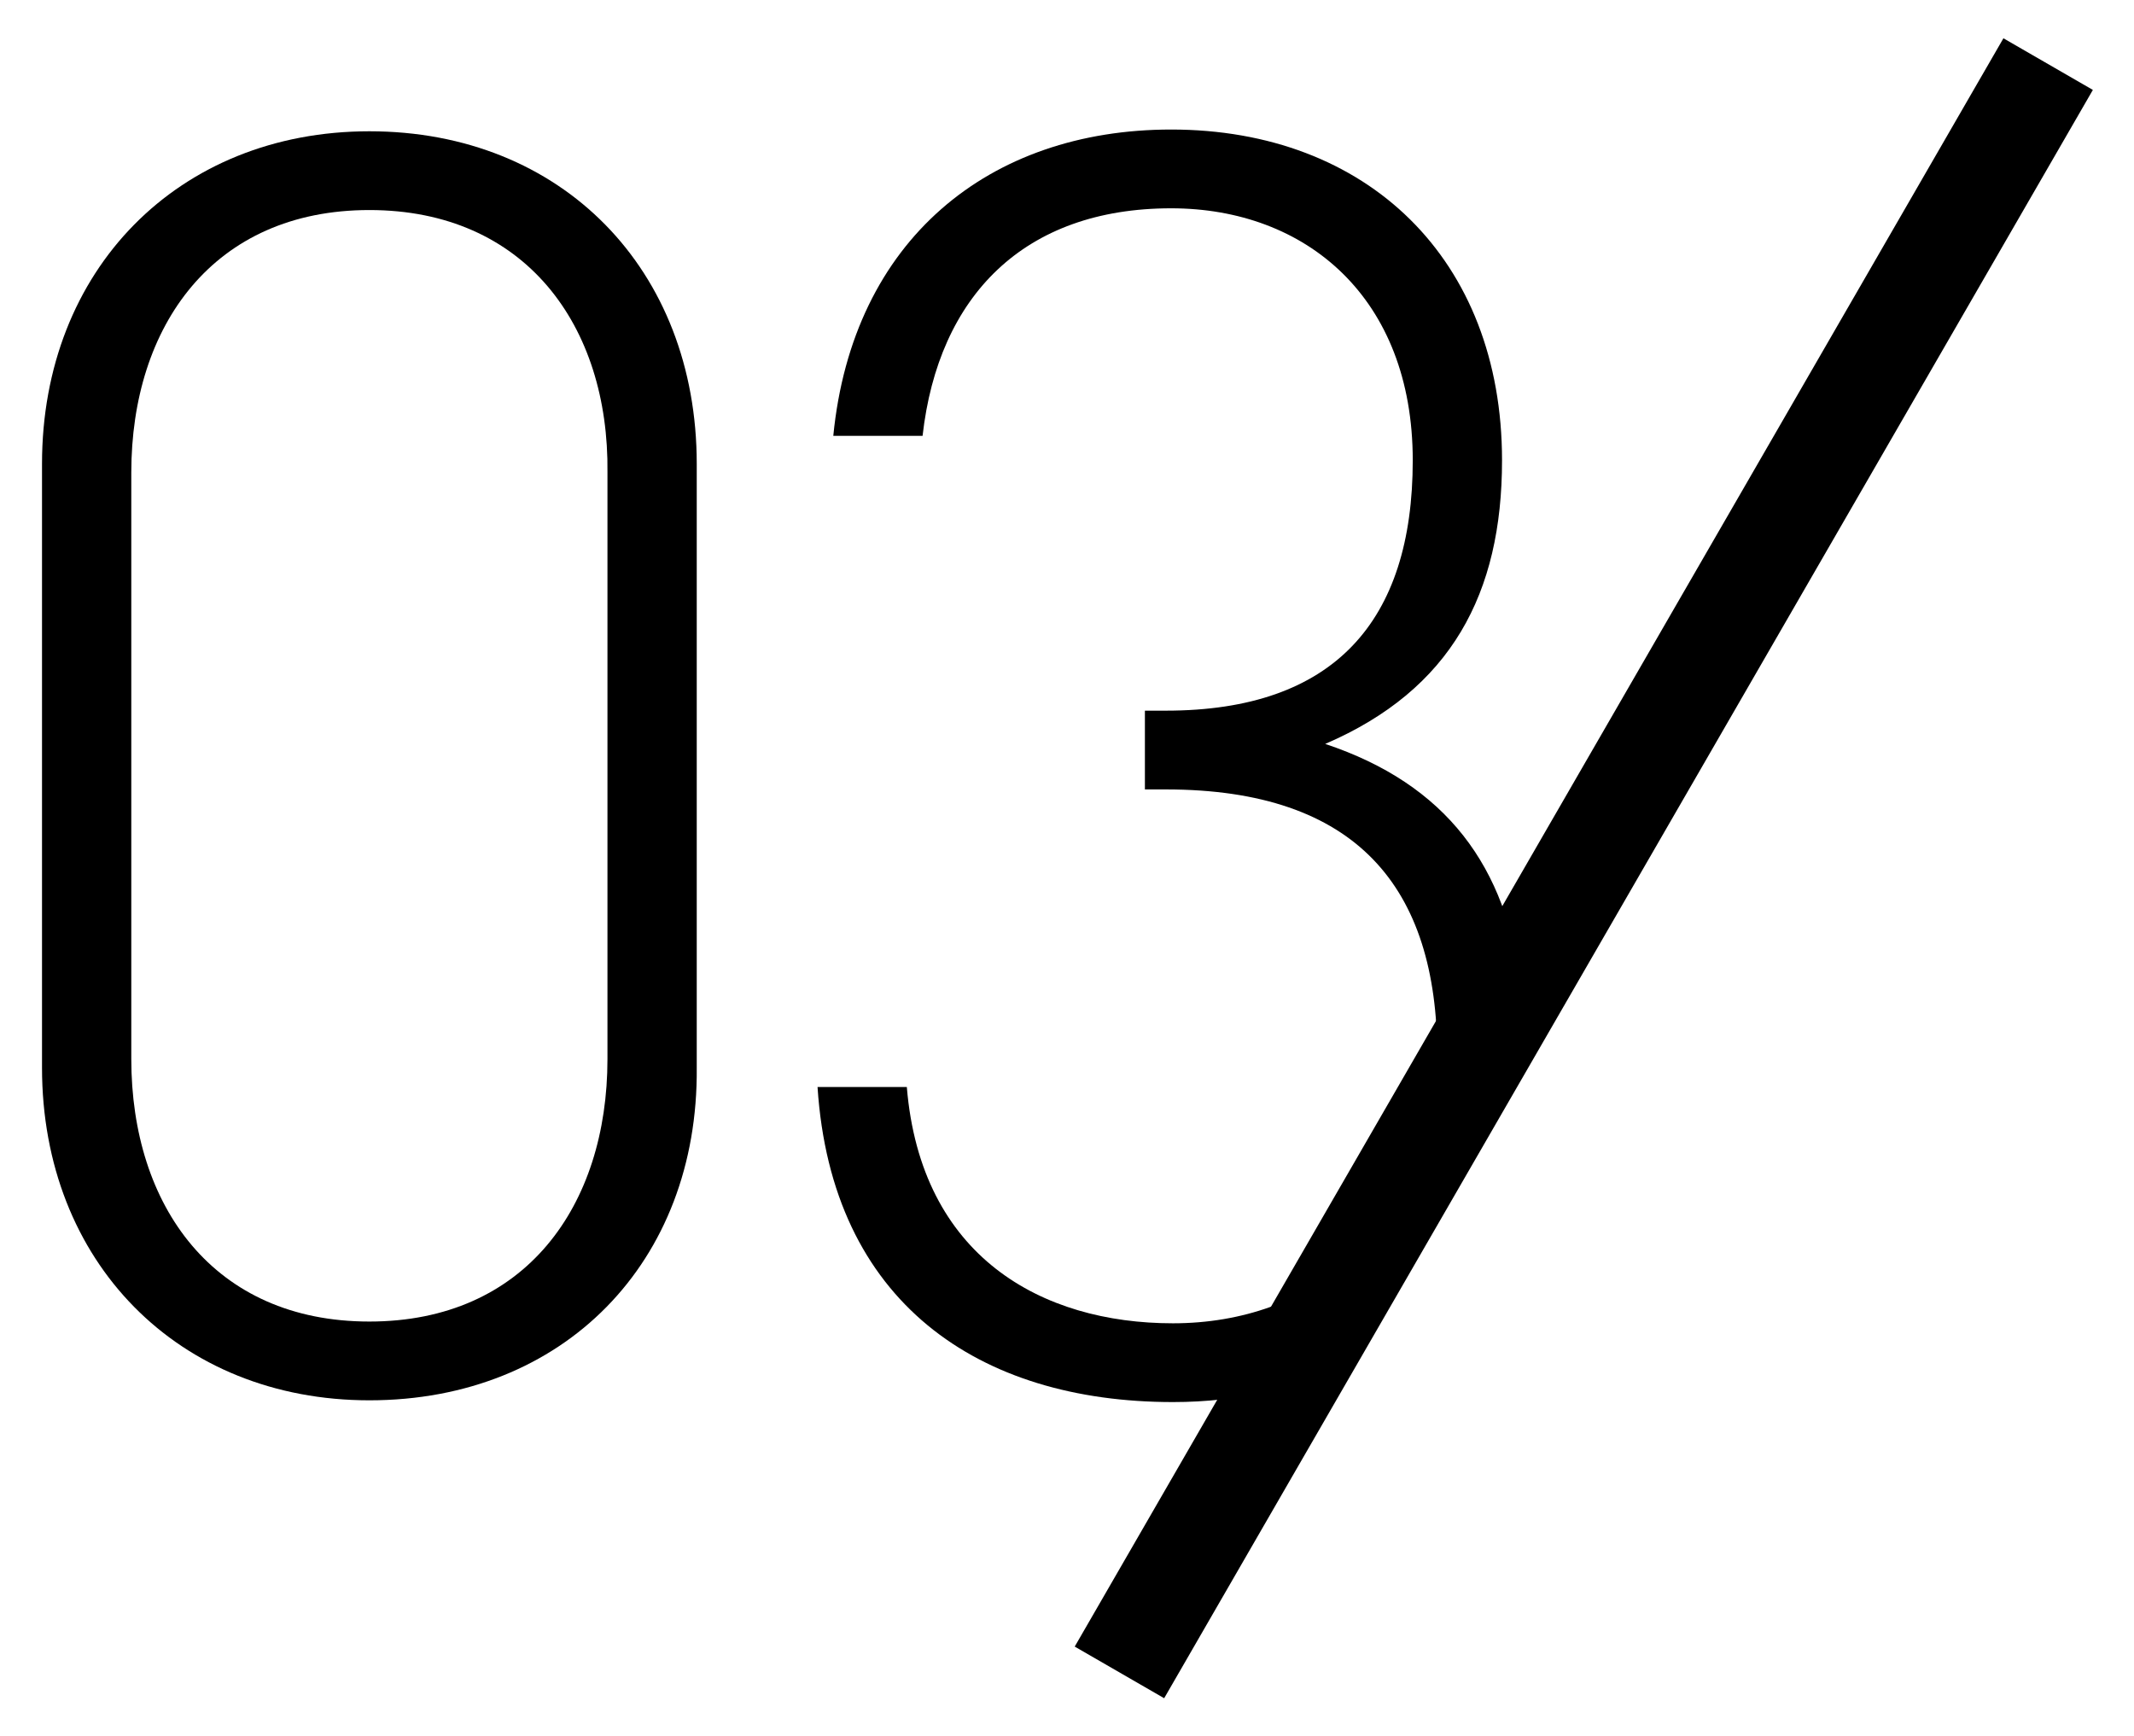 <?xml version="1.0" encoding="utf-8"?>
<!-- Generator: Adobe Illustrator 26.0.1, SVG Export Plug-In . SVG Version: 6.00 Build 0)  -->
<svg version="1.1" id="レイヤー_1" xmlns="http://www.w3.org/2000/svg" xmlns:xlink="http://www.w3.org/1999/xlink" x="0px"
	 y="0px" viewBox="0 0 121.9 99.2" style="enable-background:new 0 0 121.9 99.2;" xml:space="preserve">
<style type="text/css">
	.st0{enable-background:new    ;}
</style>
<g>
	<g class="st0">
		<path d="M21.1,80c-10.9,0-18.7-7.9-18.7-19V26.5c0-11.1,7.8-19,18.7-19c11,0,18.7,7.9,18.7,19v34.5C39.9,72.1,32.2,80,21.1,80z
			 M21.1,12c-8.9,0-13.6,6.6-13.6,15v33.5c0,8.4,4.7,15,13.6,15c8.9,0,13.6-6.6,13.6-15V27C34.8,18.6,30,12,21.1,12z"/>
		<path d="M75.7,42.5c7.2-3.1,10.1-8.6,10.1-16.2c0-11.5-7.7-18.9-18.9-18.9c-10.4,0-18.2,6.3-19.3,17.5h5.1c0.9-8,5.8-13,14.2-13
			c7.7,0,13.8,5.1,13.8,14.4c0,9.2-4.5,14.3-14.1,14.3h-1.2v4.5h1.2c10.9,0,15.5,5.6,15.5,15.2c0,1.8-0.3,3.5-0.8,5l5.6-8.8
			C86.1,49.5,82.6,44.8,75.7,42.5z"/>
		<path d="M67,75.6c-7.5,0-14.4-3.8-15.2-13.5h-5.1c0.8,12.3,9.2,18,20.3,18c1.9,0,3.7-0.2,5.3-0.6l4.8-7.5
			C74.5,74.3,71,75.6,67,75.6z"/>
	</g>
	<rect id="長方形_33" x="37.4" y="46.7" transform="matrix(0.5 -0.866 0.866 0.5 2.249 103.108)" width="106.1" height="5.9"/>
</g>
</svg>
